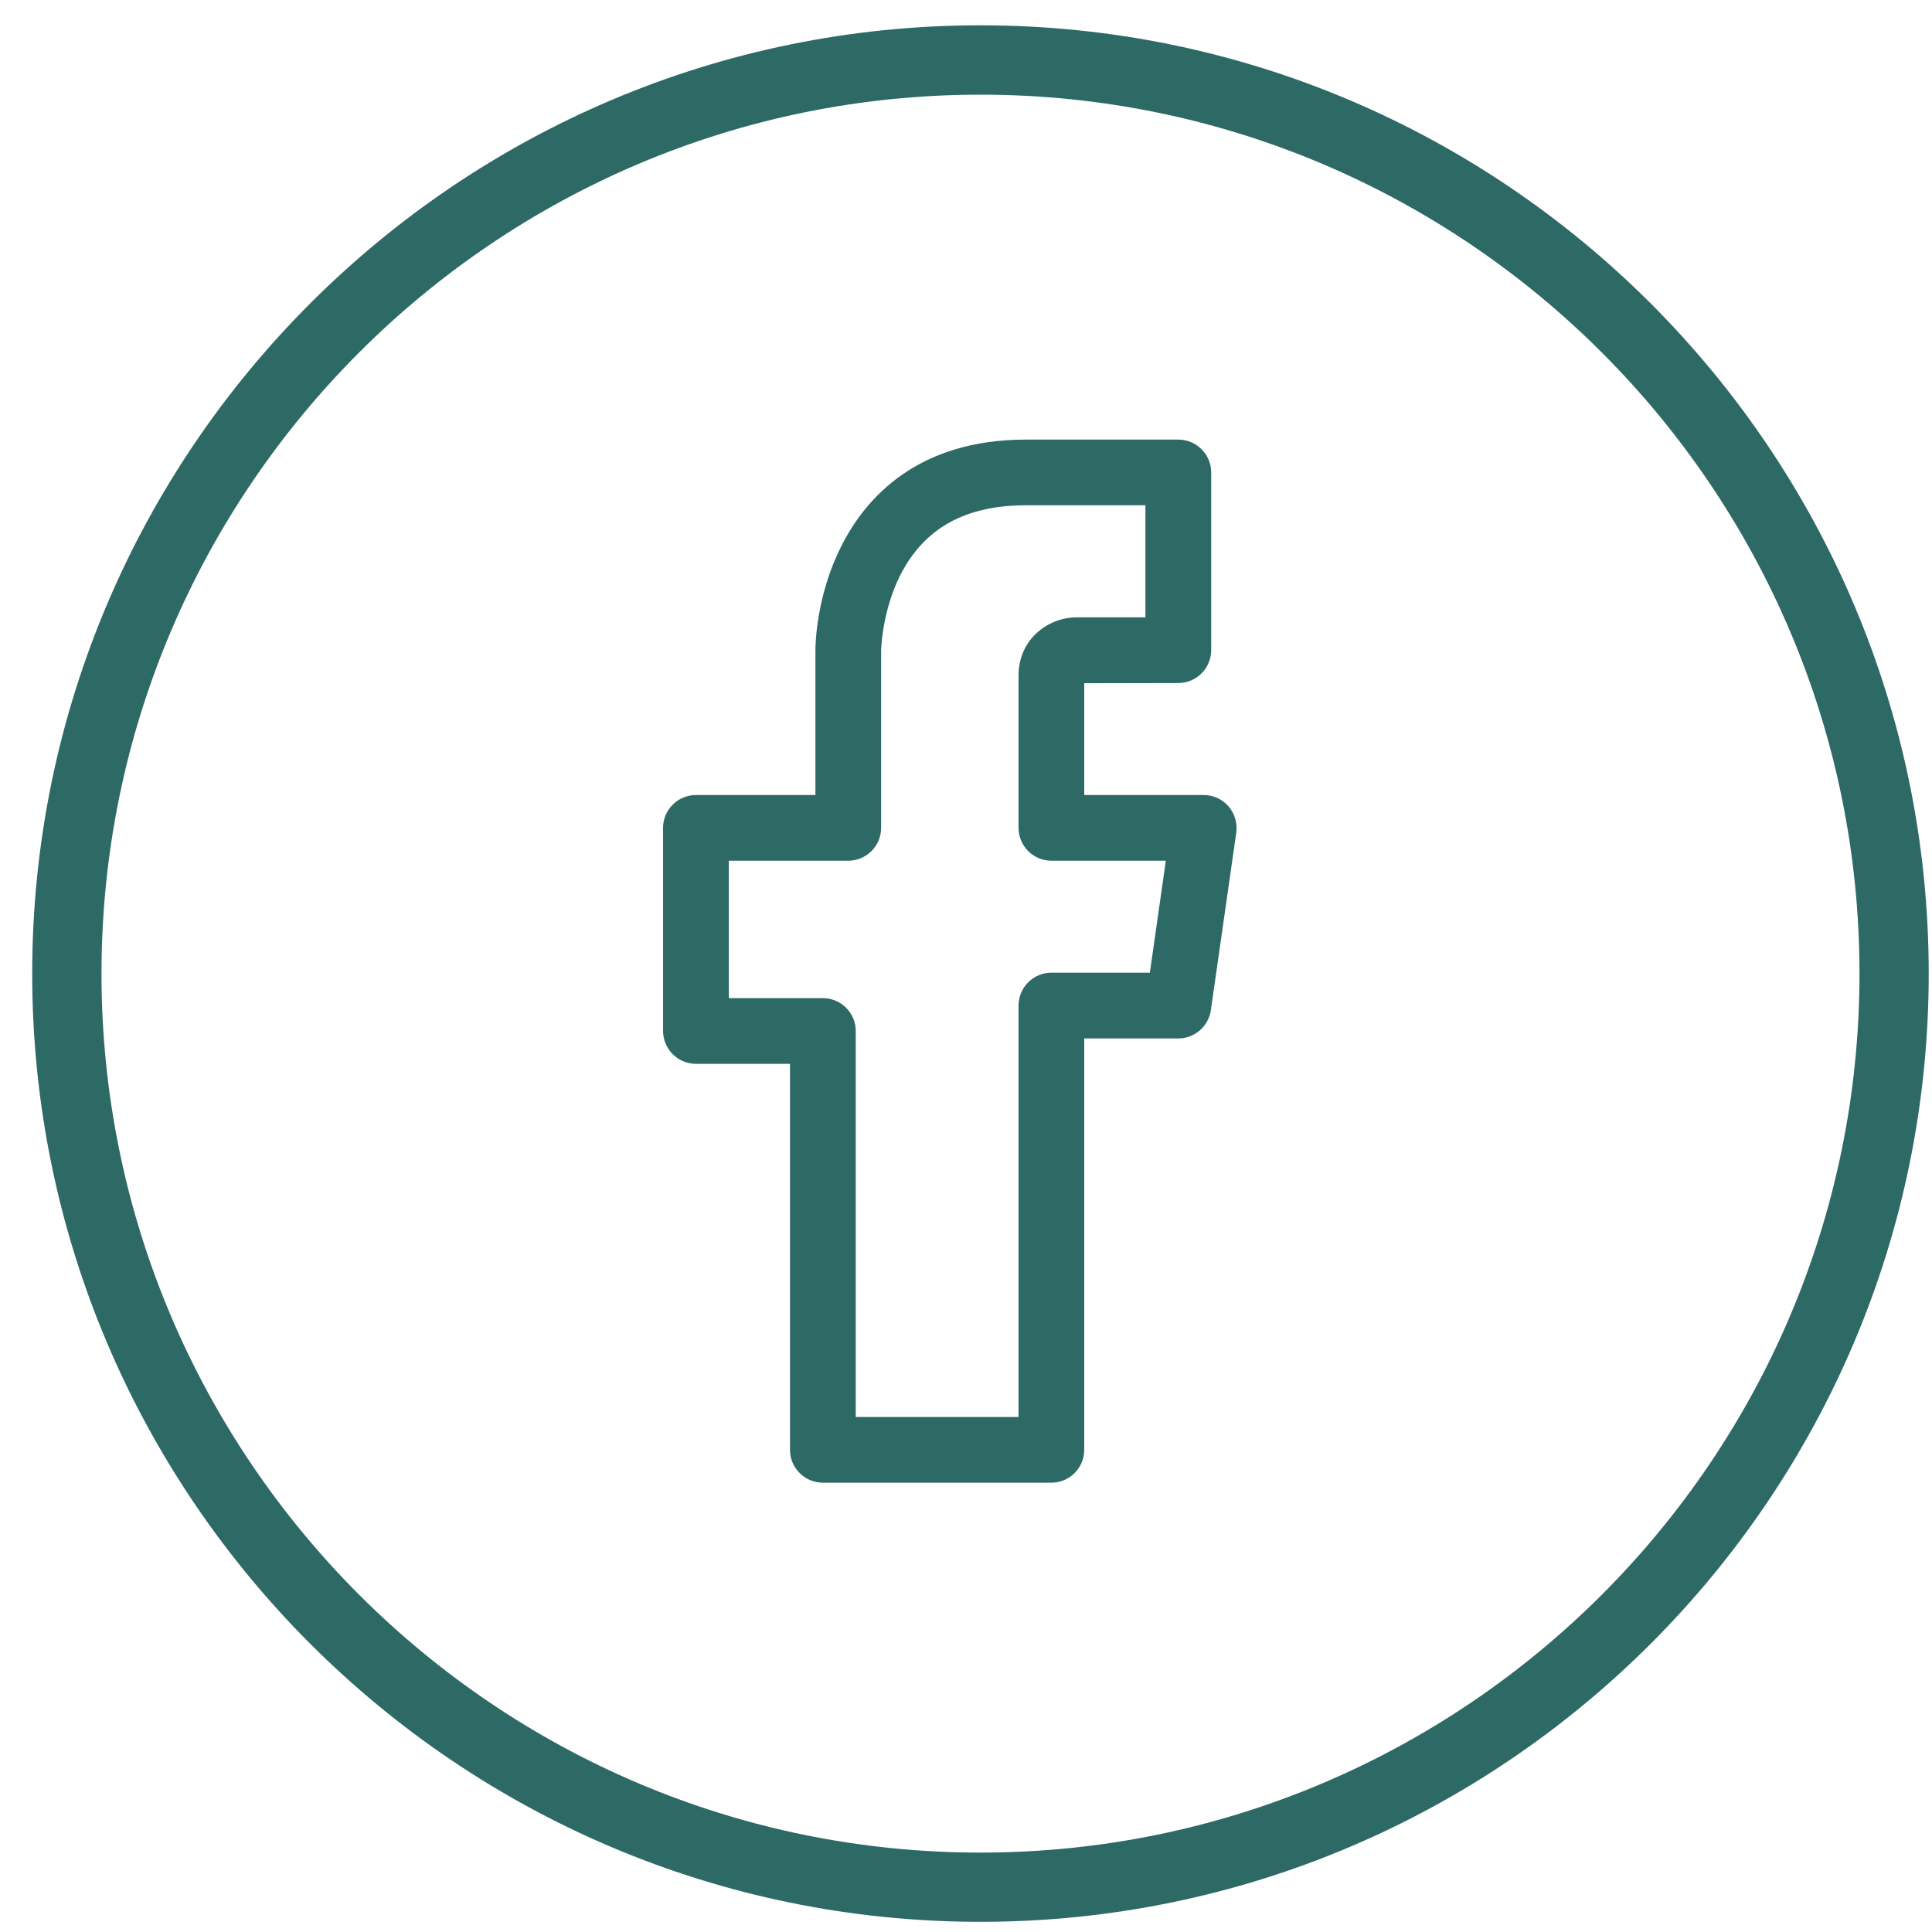 <svg width="30" height="30" viewBox="0 0 30 30" fill="none" xmlns="http://www.w3.org/2000/svg">
<path fill-rule="evenodd" clip-rule="evenodd" d="M15.816 15.615V22.003H13.288V16.008C13.288 15.728 13.059 15.499 12.777 15.499H11.317V13.365H13.172C13.453 13.365 13.682 13.136 13.682 12.855V10.1C13.682 10.094 13.695 9.488 13.984 8.922C14.356 8.198 14.992 7.846 15.931 7.846H17.786V9.586H16.72C16.276 9.586 15.816 9.924 15.816 10.489V12.855C15.816 13.136 16.045 13.365 16.326 13.365H18.103L17.855 15.104H16.326C16.045 15.104 15.816 15.333 15.816 15.615V15.615ZM18.691 12.345H16.836V10.609L18.297 10.606C18.578 10.606 18.807 10.377 18.807 10.095V7.335C18.807 7.055 18.578 6.826 18.297 6.826H15.931C14.246 6.826 13.44 7.73 13.06 8.488C12.672 9.263 12.662 10.012 12.662 10.095V12.345H10.806C10.526 12.345 10.296 12.574 10.296 12.854V16.008C10.296 16.29 10.526 16.519 10.806 16.519H12.267V22.514C12.267 22.794 12.496 23.023 12.778 23.023H16.326C16.607 23.023 16.836 22.794 16.836 22.514V16.125H18.297C18.548 16.125 18.766 15.937 18.802 15.687L19.197 12.927C19.216 12.781 19.173 12.633 19.075 12.519C18.979 12.409 18.839 12.345 18.691 12.345Z" fill="#2D6965"/>
<path fill-rule="evenodd" clip-rule="evenodd" d="M15.224 28.767C7.699 28.767 1.576 22.644 1.576 15.118C1.576 7.592 7.699 1.47 15.224 1.47C22.75 1.47 28.874 7.592 28.874 15.118C28.874 22.644 22.75 28.767 15.224 28.767ZM15.224 0.393C7.105 0.393 0.5 6.999 0.5 15.118C0.5 23.237 7.105 29.842 15.224 29.842C23.344 29.842 29.949 23.237 29.949 15.118C29.949 6.999 23.344 0.393 15.224 0.393Z" fill="#2D6965"/>
</svg>
